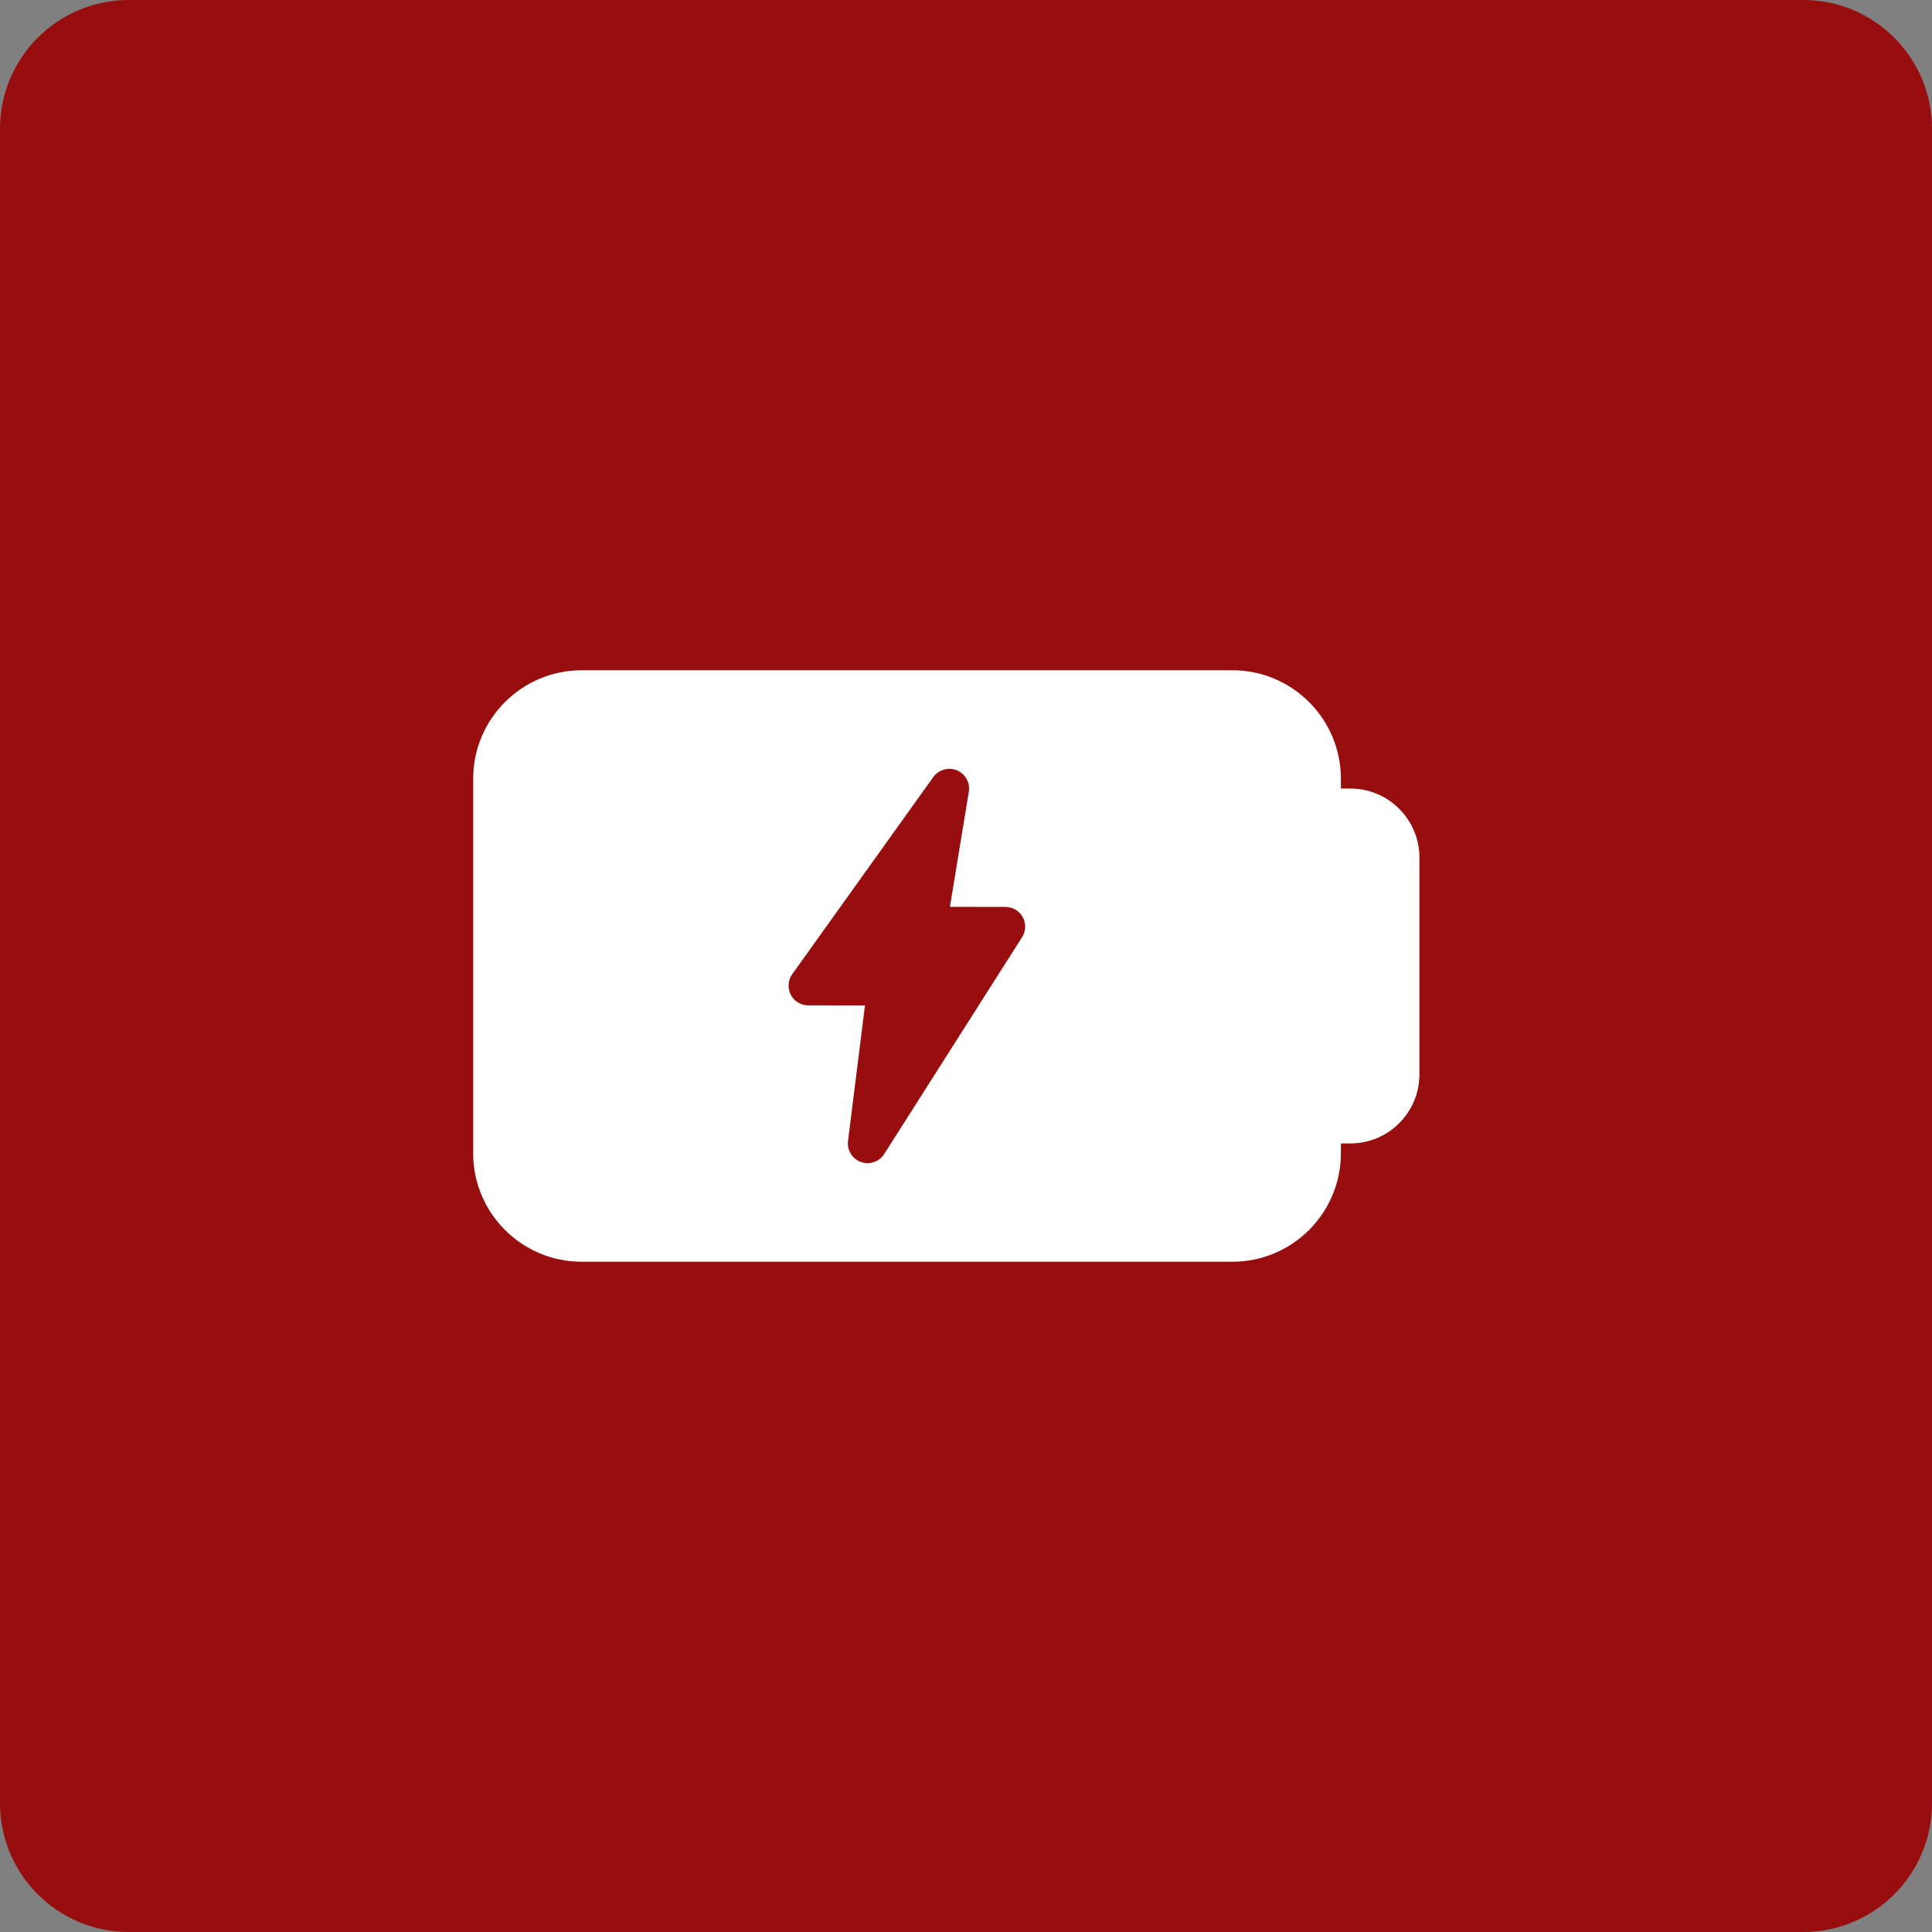 <svg width="45" height="45" viewBox="0 0 45 45" fill="none" xmlns="http://www.w3.org/2000/svg">
<rect x="0" y="0" width="45" height="45" fill="#808080" stroke="none"/>
<circle cx="22.5" cy="22.5" r="22.5" fill="#980E0E"/>
<path d="M0 3C0 1.343 1.343 0 3 0H42C43.657 0 45 1.343 45 3V42C45 43.657 43.657 45 42 45H3C1.343 45 0 43.657 0 42V3Z" fill="#980E0E"/>
<path d="M31.454 18.367H31.232V18.138C31.232 16.745 30.099 15.612 28.706 15.612H13.547C12.154 15.612 11.021 16.745 11.021 18.138V26.862C11.021 28.256 12.154 29.388 13.547 29.388H28.706C30.099 29.388 31.232 28.256 31.232 26.862V26.633H31.454C32.34 26.633 33.061 25.912 33.061 25.026V19.974C33.061 19.088 32.34 18.367 31.454 18.367ZM23.806 21.83L20.594 26.88C20.509 27.015 20.361 27.092 20.208 27.092C20.155 27.092 20.103 27.083 20.052 27.065C19.85 26.992 19.725 26.789 19.752 26.576L20.147 23.418L18.826 23.417C18.653 23.417 18.496 23.32 18.418 23.168C18.34 23.014 18.353 22.831 18.453 22.69L21.738 18.099C21.862 17.927 22.091 17.862 22.288 17.942C22.485 18.024 22.6 18.231 22.566 18.441L22.126 21.122L23.419 21.124C23.588 21.124 23.741 21.216 23.822 21.363C23.902 21.509 23.896 21.688 23.806 21.83Z" fill="white"/>
</svg>
